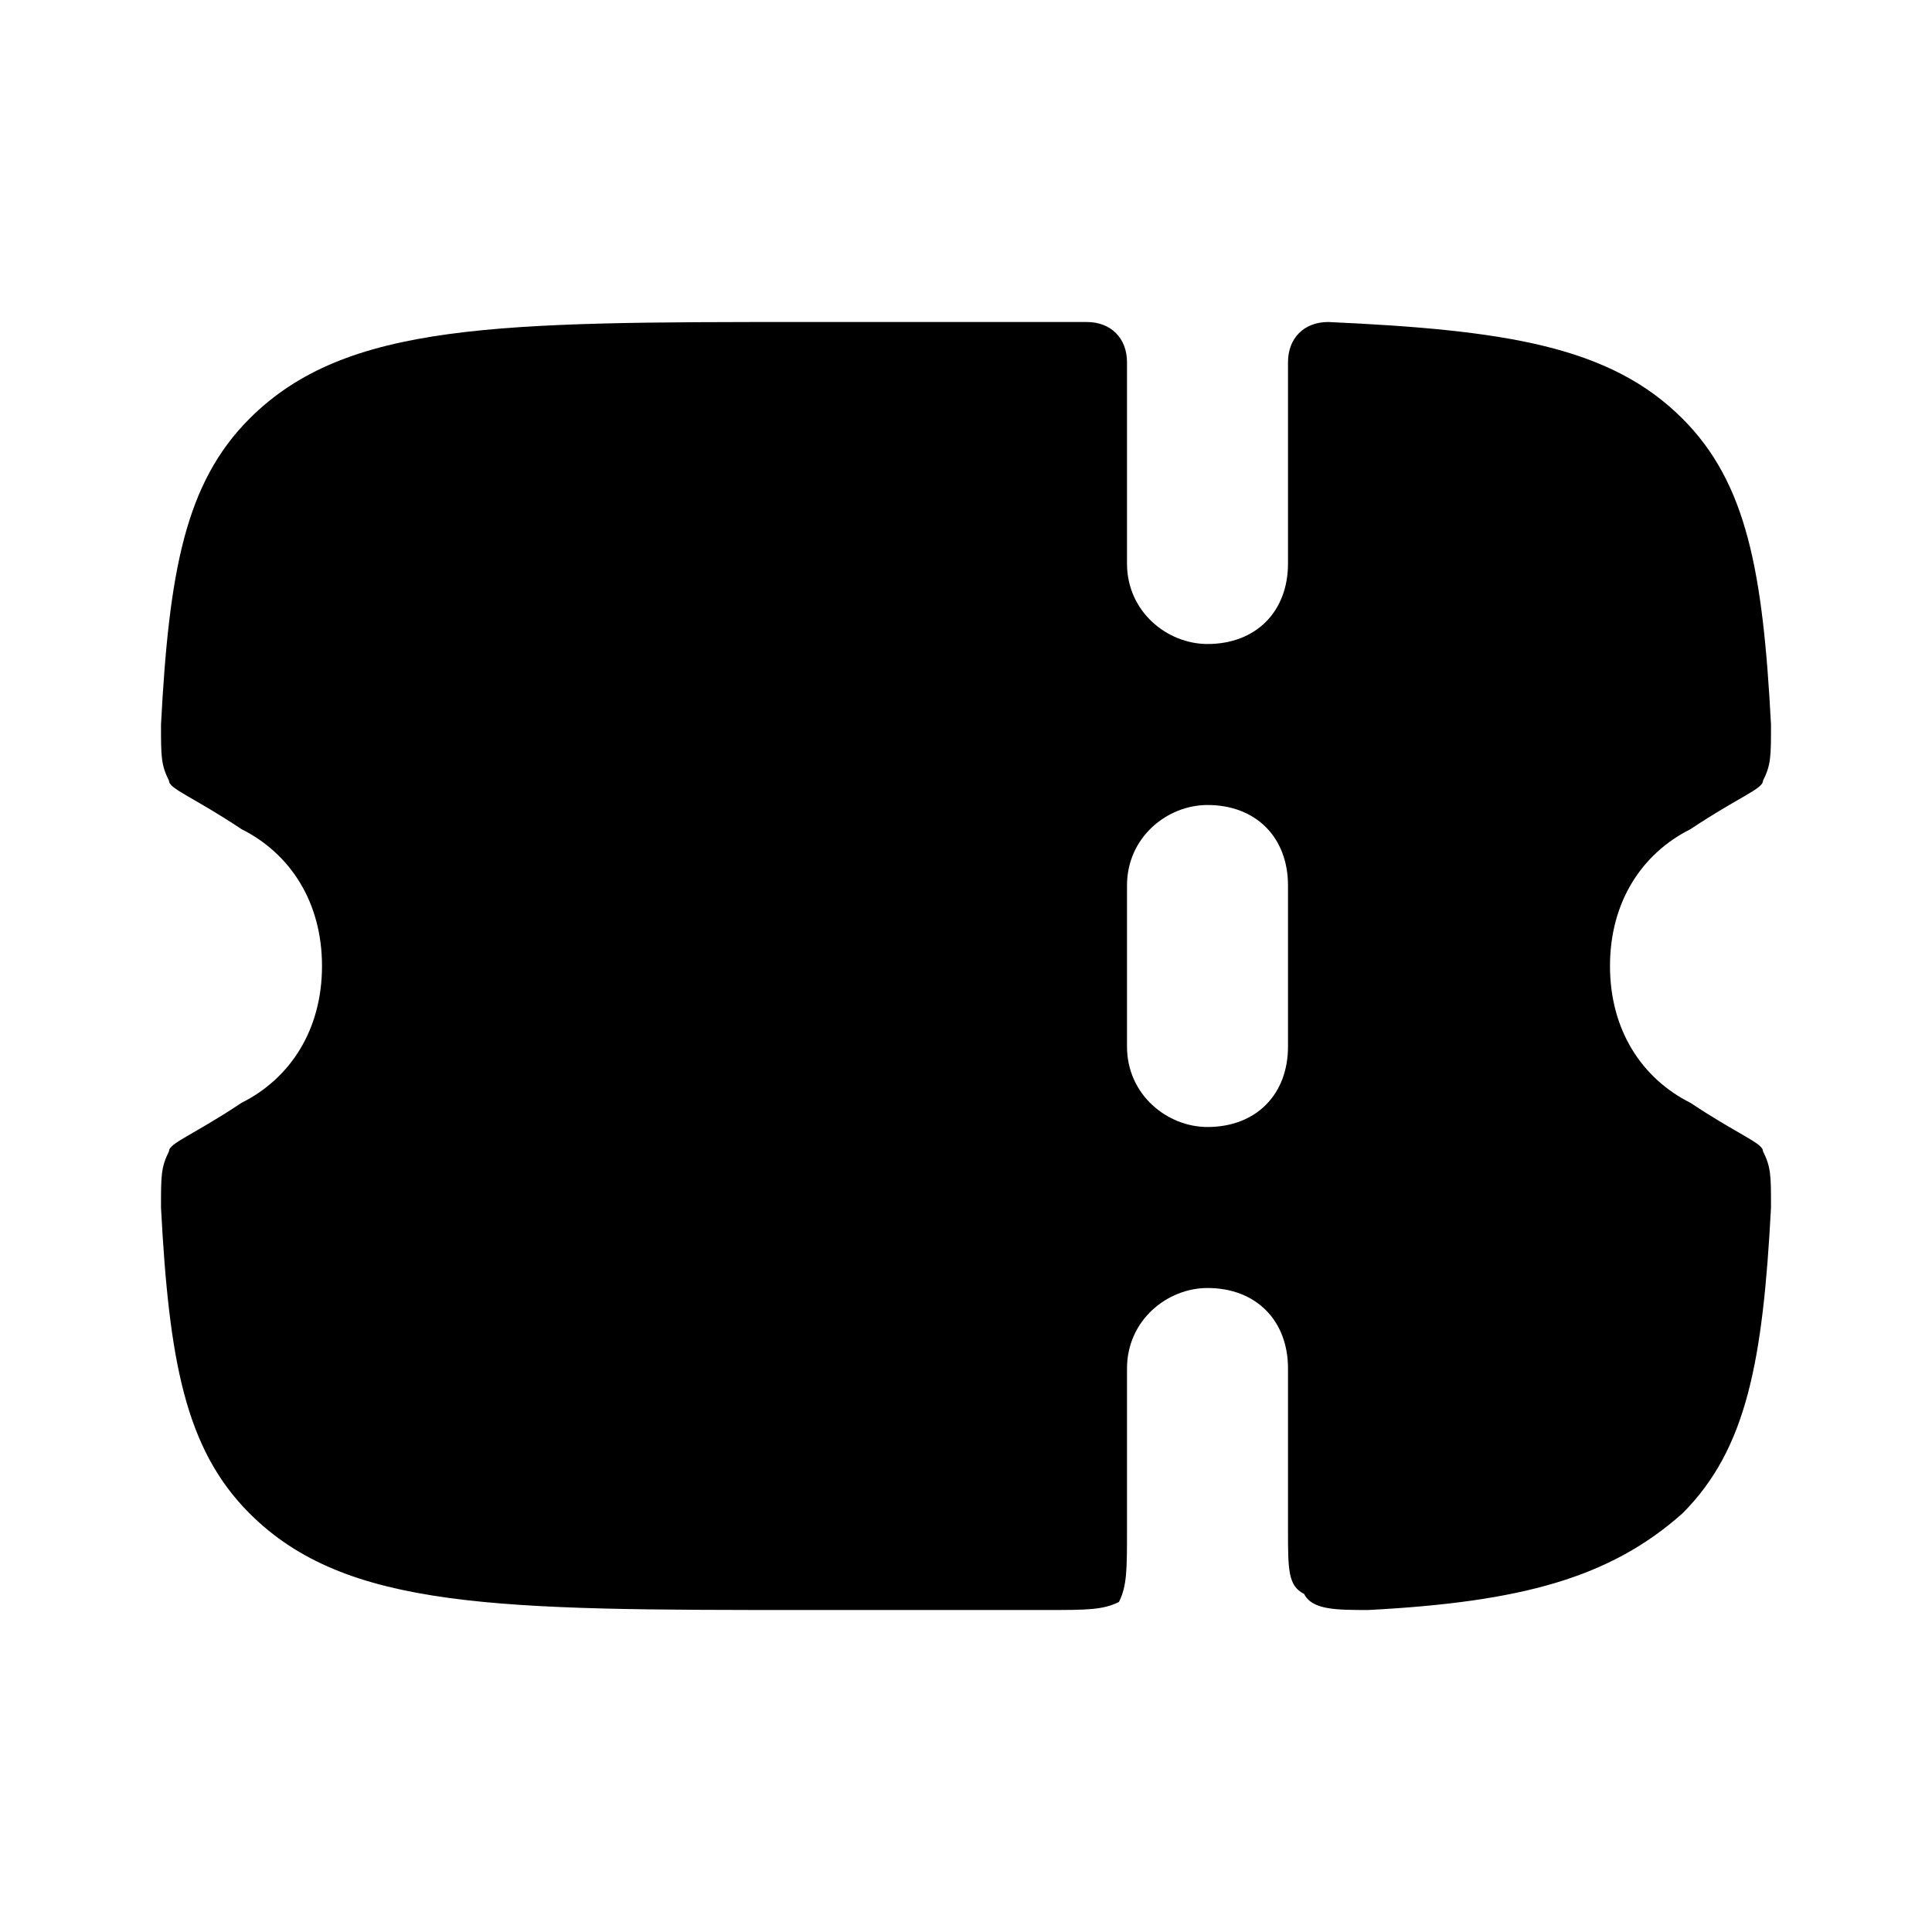<svg version="1.2" xmlns="http://www.w3.org/2000/svg" viewBox="0 0 24 24" width="24" height="24"><style></style><path fill-rule="evenodd" d="m13.9 19.9c-0.2 0.1-0.4 0.1-0.9 0.1h-3c-3.8 0-5.7 0-6.9-1.2-0.8-0.8-1-1.9-1.1-3.8 0-0.4 0-0.5 0.1-0.7 0-0.1 0.3-0.2 0.9-0.6 0.6-0.3 1-0.9 1-1.7 0-0.8-0.4-1.4-1-1.7-0.6-0.4-0.9-0.5-0.9-0.6-0.1-0.2-0.1-0.3-0.1-0.7 0.1-1.9 0.3-3 1.1-3.8 1.2-1.2 3.1-1.2 6.9-1.2h3.5c0.3 0 0.5 0.2 0.5 0.5v2.5c0 0.6 0.5 1 1 1 0.6 0 1-0.4 1-1v-2.5c0-0.3 0.2-0.5 0.5-0.5 2.2 0.1 3.5 0.3 4.4 1.2 0.8 0.8 1 1.9 1.1 3.8 0 0.4 0 0.5-0.1 0.7 0 0.1-0.3 0.2-0.9 0.6-0.6 0.3-1 0.9-1 1.7 0 0.8 0.4 1.4 1 1.7 0.6 0.4 0.9 0.5 0.9 0.6 0.1 0.2 0.1 0.3 0.1 0.7-0.1 1.9-0.3 3-1.1 3.8-0.9 0.8-2 1.1-3.9 1.2-0.4 0-0.7 0-0.8-0.2-0.2-0.1-0.2-0.3-0.2-0.8v-2c0-0.6-0.4-1-1-1-0.5 0-1 0.4-1 1v2c0 0.5 0 0.7-0.1 0.9zm2.1-6.9v-2c0-0.6-0.4-1-1-1-0.5 0-1 0.4-1 1v2c0 0.6 0.5 1 1 1 0.6 0 1-0.4 1-1z"/></svg>